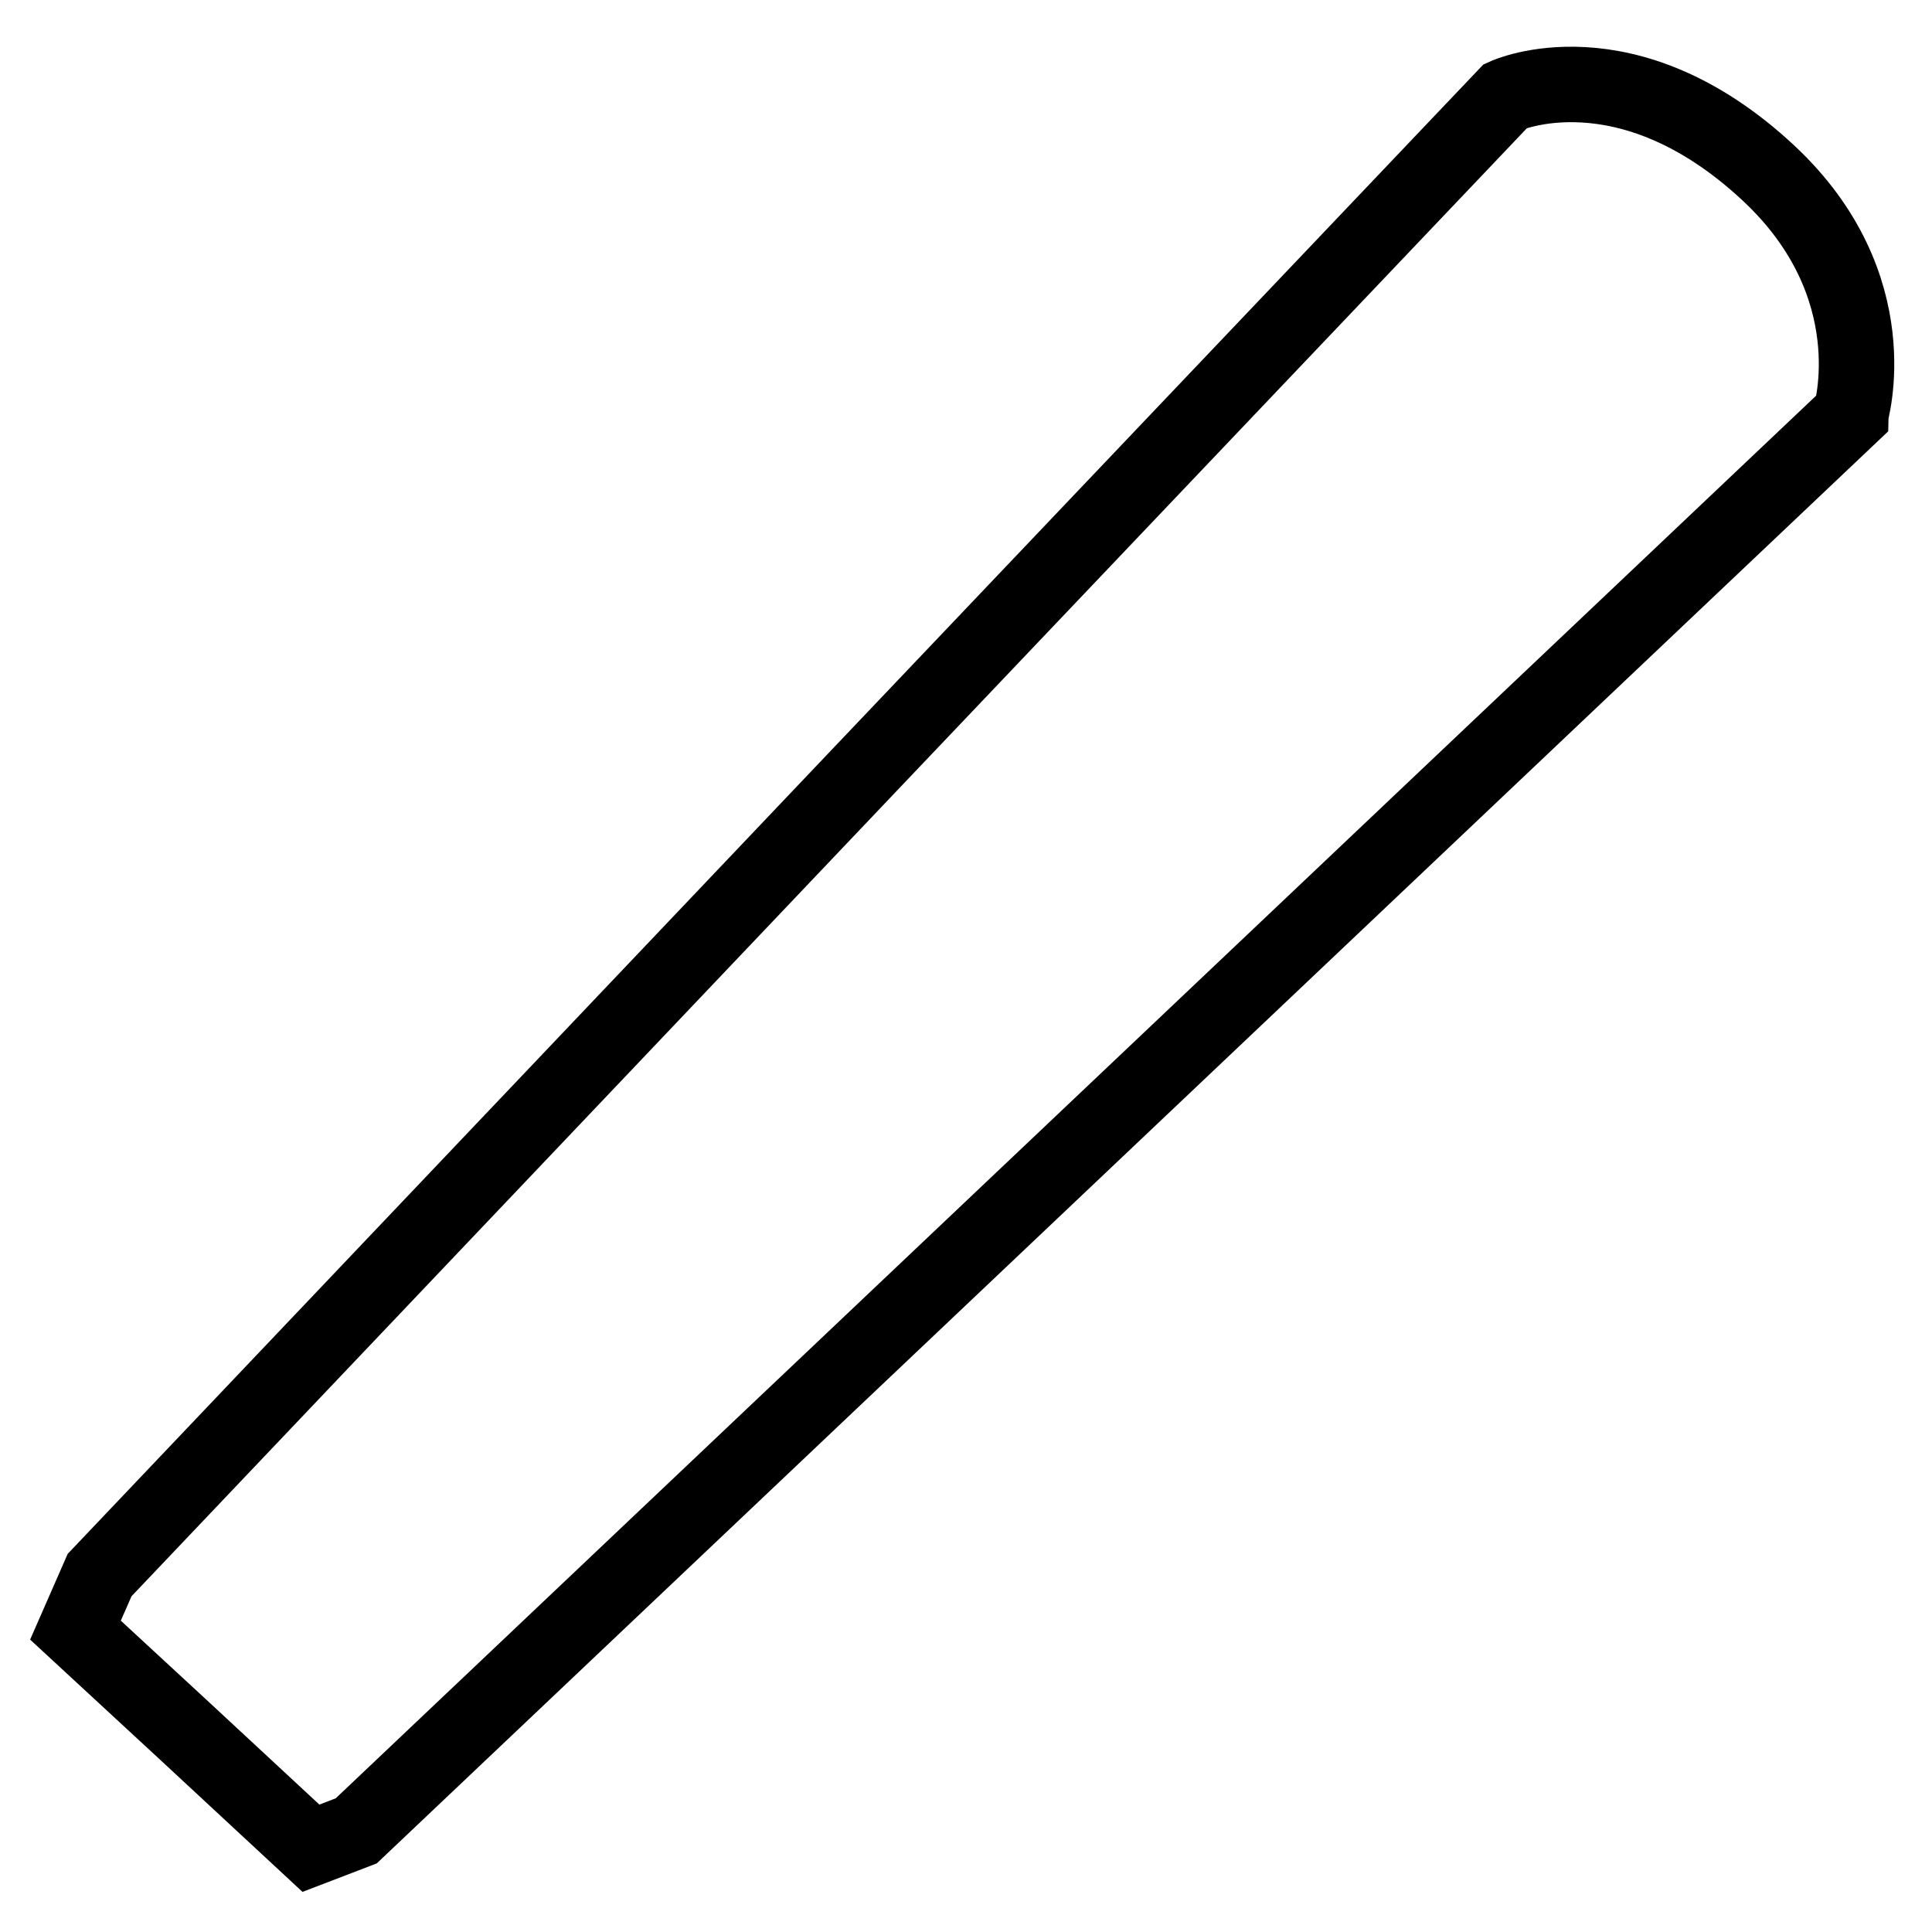 <?xml version="1.0" encoding="utf-8"?>
<!-- Svg Vector Icons : http://www.onlinewebfonts.com/icon -->
<!DOCTYPE svg PUBLIC "-//W3C//DTD SVG 1.1//EN" "http://www.w3.org/Graphics/SVG/1.1/DTD/svg11.dtd">
<svg version="1.1" xmlns="http://www.w3.org/2000/svg" xmlns:xlink="http://www.w3.org/1999/xlink" x="0px" y="0px" viewBox="0 0 256 256" enable-background="new 0 0 256 256" xml:space="preserve">
<g><g><path stroke-width="10" fill-opacity="0" stroke="#000000"  d="M234.3,22.9c-18.8-17.5-34.8-10.2-34.8-10.2l-85.3,89.7l-101,106.3l-3.2,7.3l0,0l0,0l14.5,13.4l16.7,15.5l6-2.3l198-187.6C245.2,54.9,250.4,37.9,234.3,22.9z"/></g></g>
</svg>